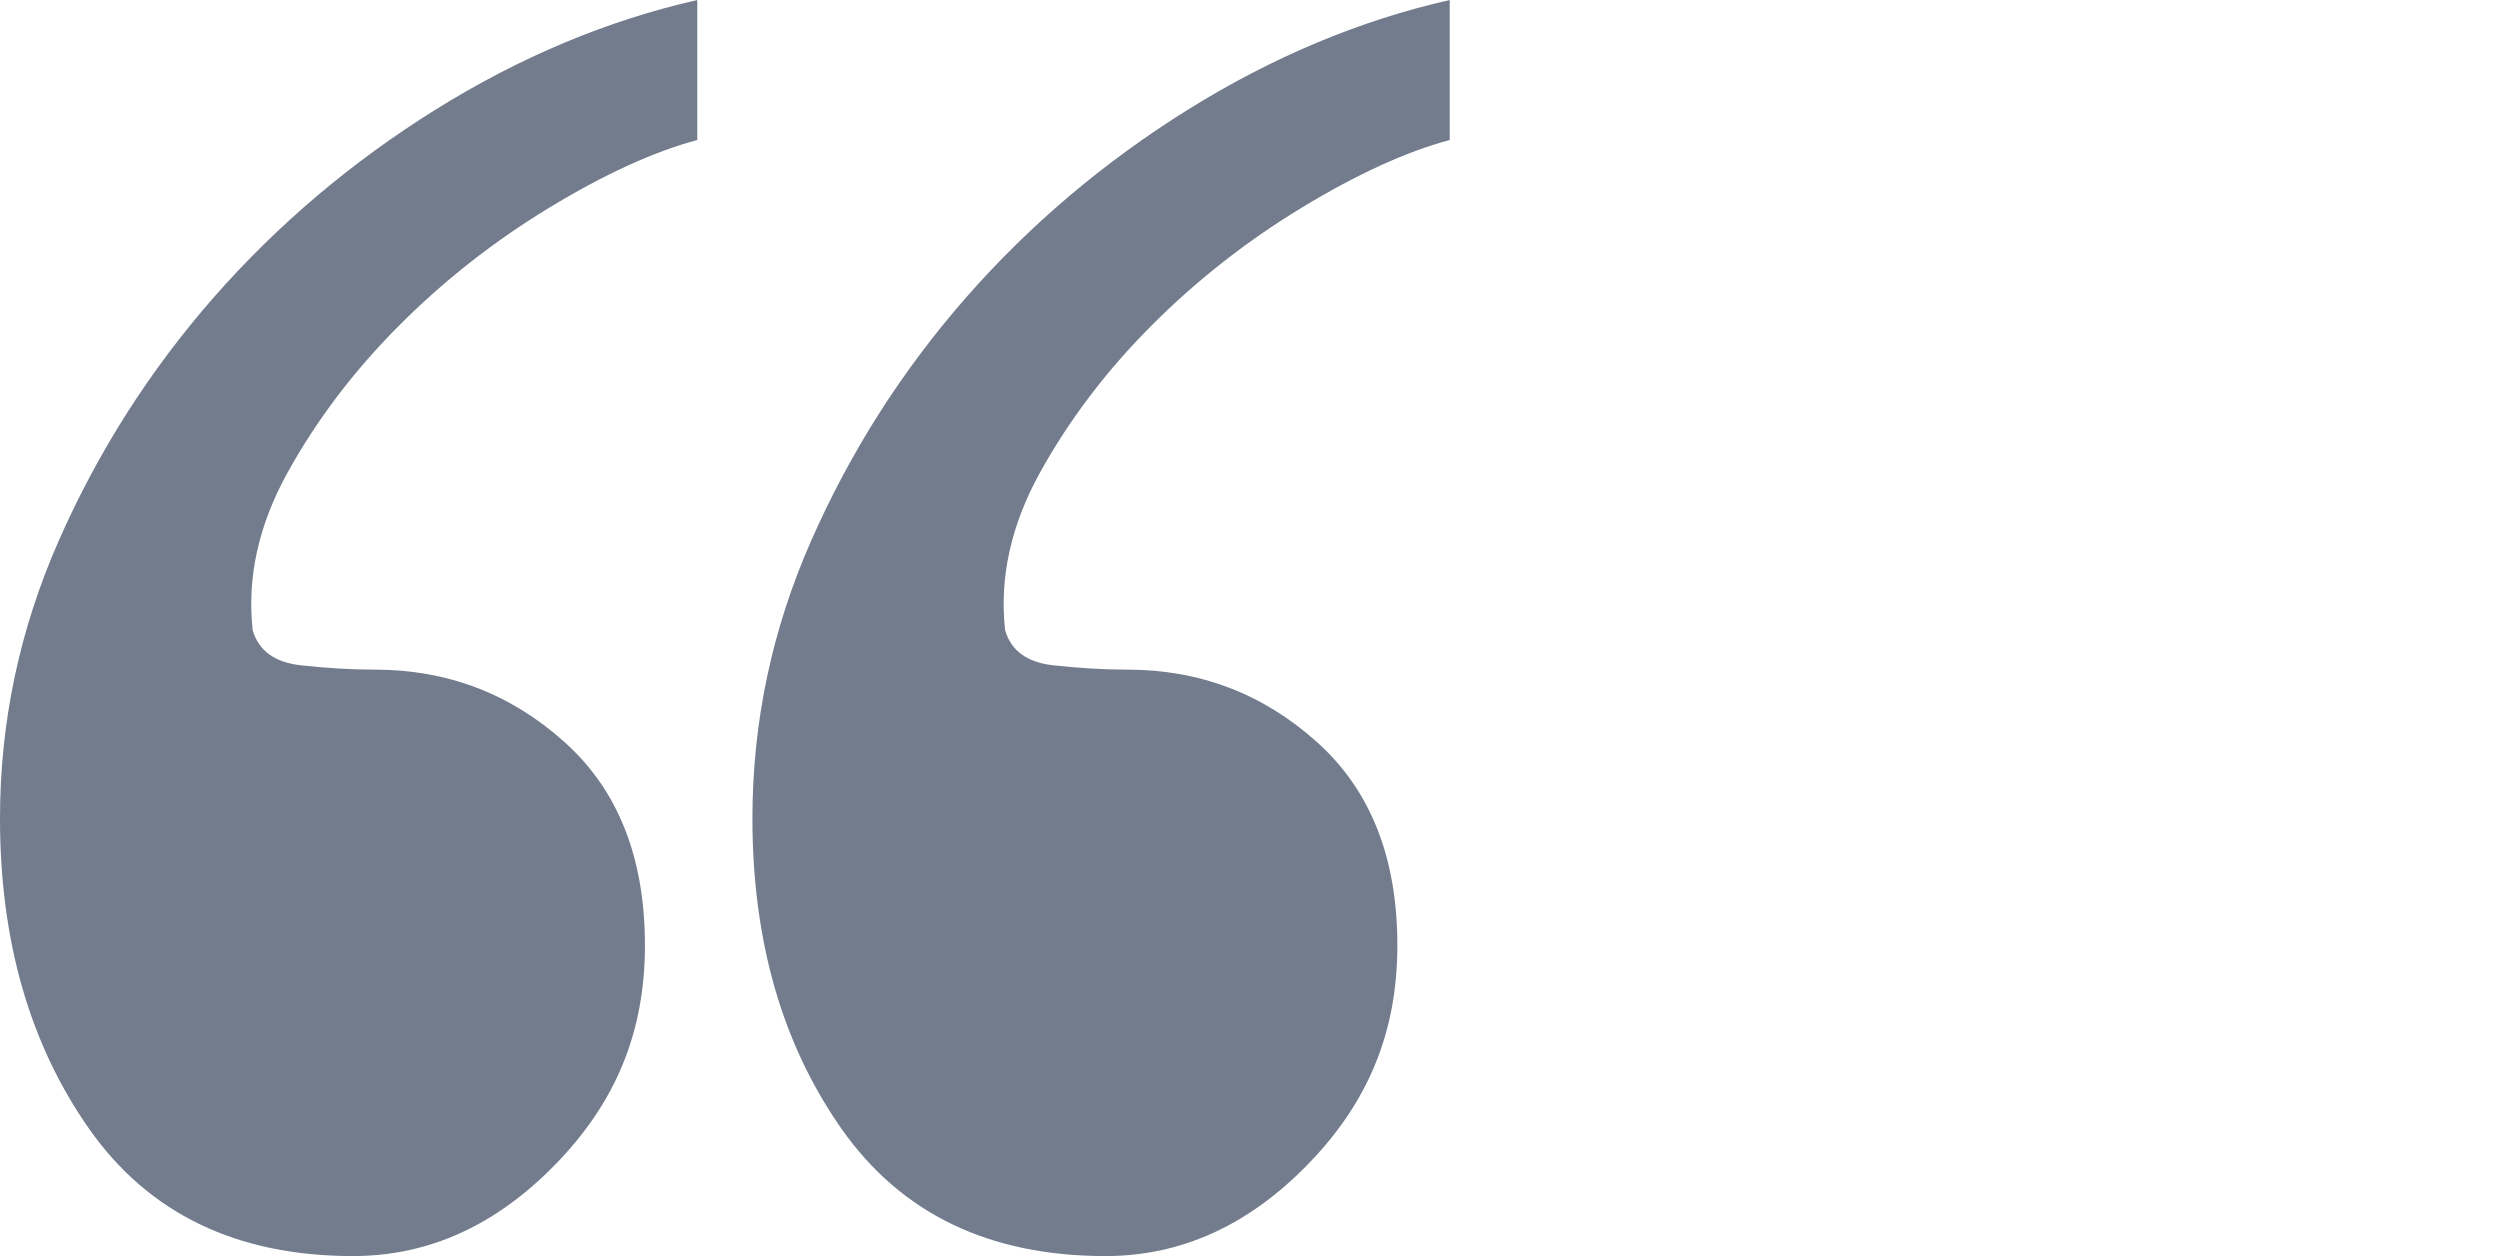 <svg xmlns="http://www.w3.org/2000/svg" width="412" height="207" viewBox="0 0 412 207" fill="none"><g opacity="0.6"><path d="M114.9 23.08C107.716 24.992 99.587 28.721 90.472 34.254C81.385 39.773 73.121 46.268 65.694 53.726C58.28 61.171 52.177 69.226 47.383 77.891C42.603 86.543 40.685 95.208 41.644 103.859C42.617 107.222 45.236 109.148 49.544 109.636C53.851 110.111 57.929 110.355 61.751 110.355C73.728 110.355 84.139 114.328 92.998 122.261C101.869 130.194 106.285 141.368 106.285 155.796C106.285 170.224 101.383 181.764 91.566 191.853C81.749 201.956 70.623 207 58.172 207C39.038 207 24.535 200.03 14.719 186.076C4.915 172.123 -0 155.064 -0 134.872C-0 119.006 3.227 103.737 9.695 89.079C16.163 74.406 24.671 61.063 35.19 49.048C45.736 37.02 57.943 26.687 71.824 18.035C85.719 9.384 100.087 3.363 114.914 1.51305e-05L114.914 23.08L114.9 23.08Z" fill="#142440"></path><path d="M238.9 23.08C231.716 24.992 223.587 28.721 214.472 34.254C205.385 39.773 197.121 46.268 189.694 53.726C182.28 61.171 176.177 69.226 171.383 77.891C166.603 86.543 164.685 95.208 165.644 103.859C166.616 107.222 169.236 109.148 173.544 109.636C177.851 110.111 181.929 110.355 185.751 110.355C197.728 110.355 208.139 114.328 216.998 122.261C225.869 130.194 230.285 141.368 230.285 155.796C230.285 170.224 225.383 181.764 215.566 191.853C205.749 201.956 194.622 207 182.172 207C163.038 207 148.535 200.03 138.719 186.076C128.915 172.123 124 155.064 124 134.872C124 119.006 127.227 103.737 133.695 89.079C140.163 74.406 148.67 61.063 159.19 49.048C169.736 37.02 181.943 26.687 195.824 18.035C209.719 9.384 224.087 3.363 238.914 1.51305e-05L238.914 23.08L238.9 23.08Z" fill="#142440"></path></g></svg>